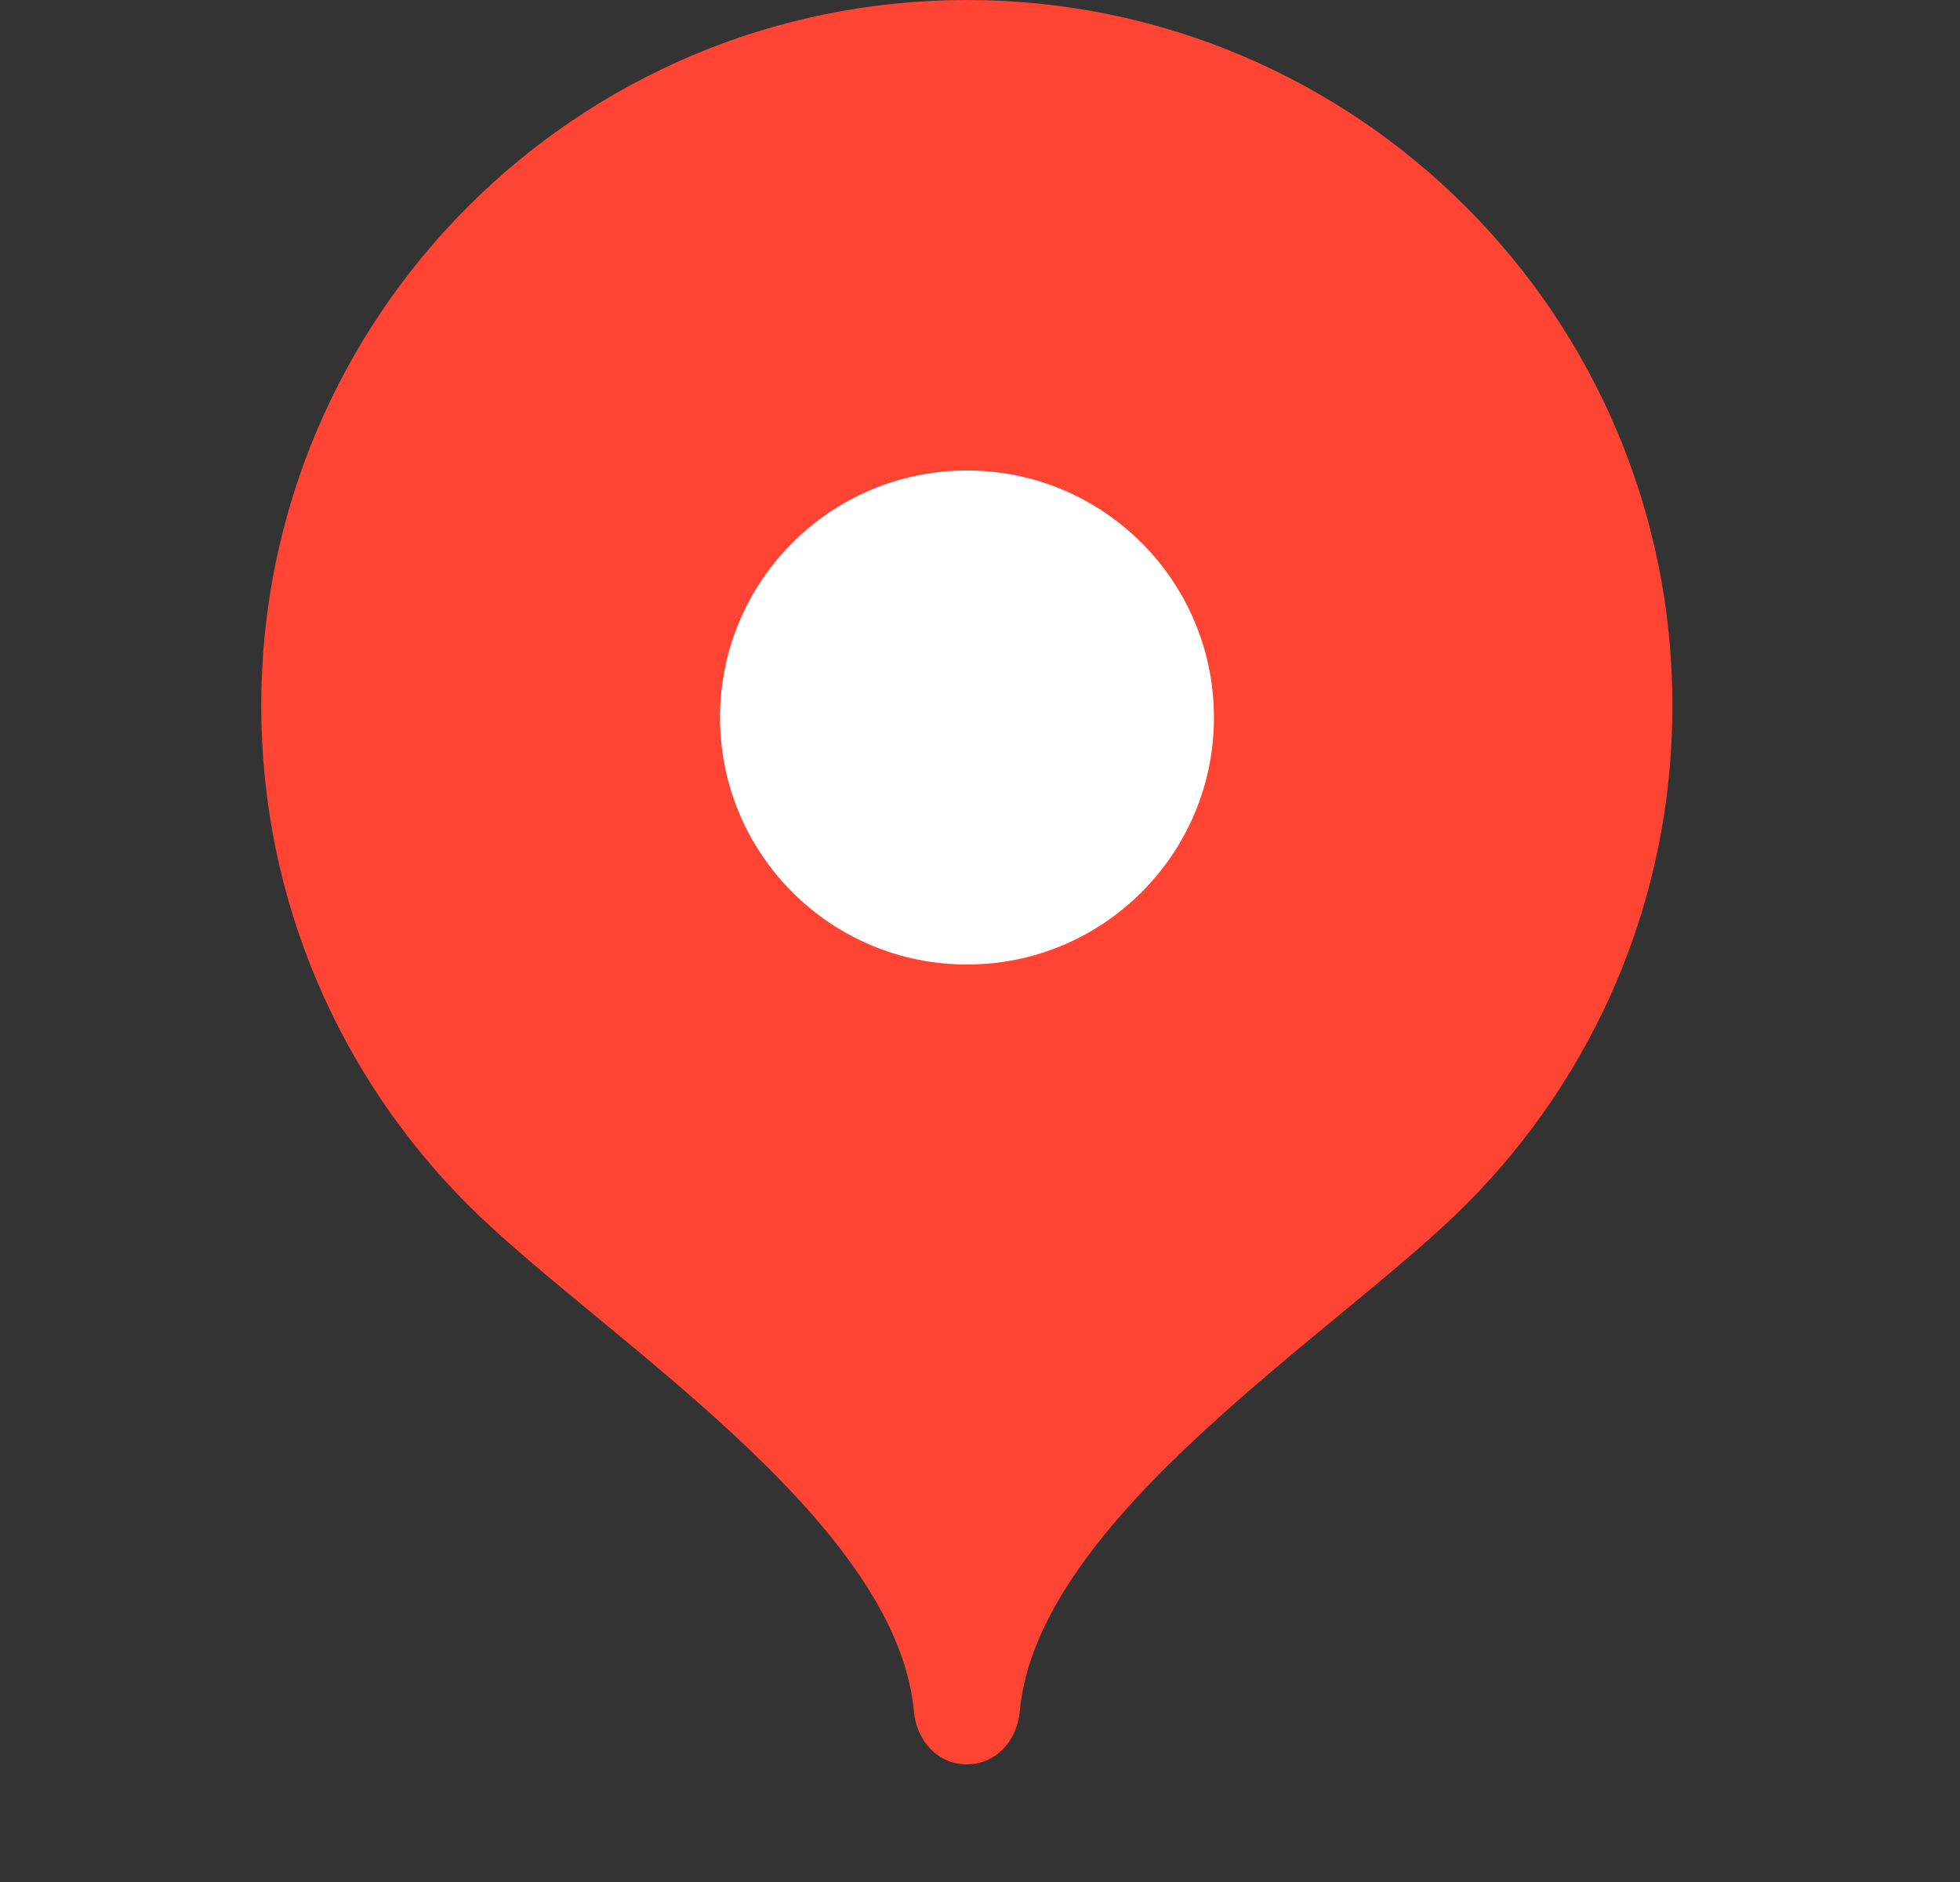 <?xml version="1.0" encoding="UTF-8"?> <svg xmlns="http://www.w3.org/2000/svg" width="25" height="24" viewBox="0 0 25 24" fill="none"><rect x="0" y="0" width="25" height="24" fill="#333333" stroke="none"/><path d="M12.332 0C7.361 0 3.332 4.029 3.332 9C3.332 11.485 4.339 13.734 5.967 15.363C7.595 16.992 11.432 19.35 11.657 21.825C11.691 22.196 11.959 22.5 12.332 22.5C12.705 22.5 12.973 22.196 13.007 21.825C13.232 19.35 17.069 16.992 18.697 15.363C20.325 13.734 21.332 11.485 21.332 9C21.332 4.029 17.303 0 12.332 0Z" fill="#FF4433"></path><path d="M12.334 12.3C14.073 12.3 15.484 10.89 15.484 9.15C15.484 7.41 14.073 6 12.334 6C10.594 6 9.184 7.41 9.184 9.15C9.184 10.89 10.594 12.3 12.334 12.3Z" fill="white"></path></svg> 